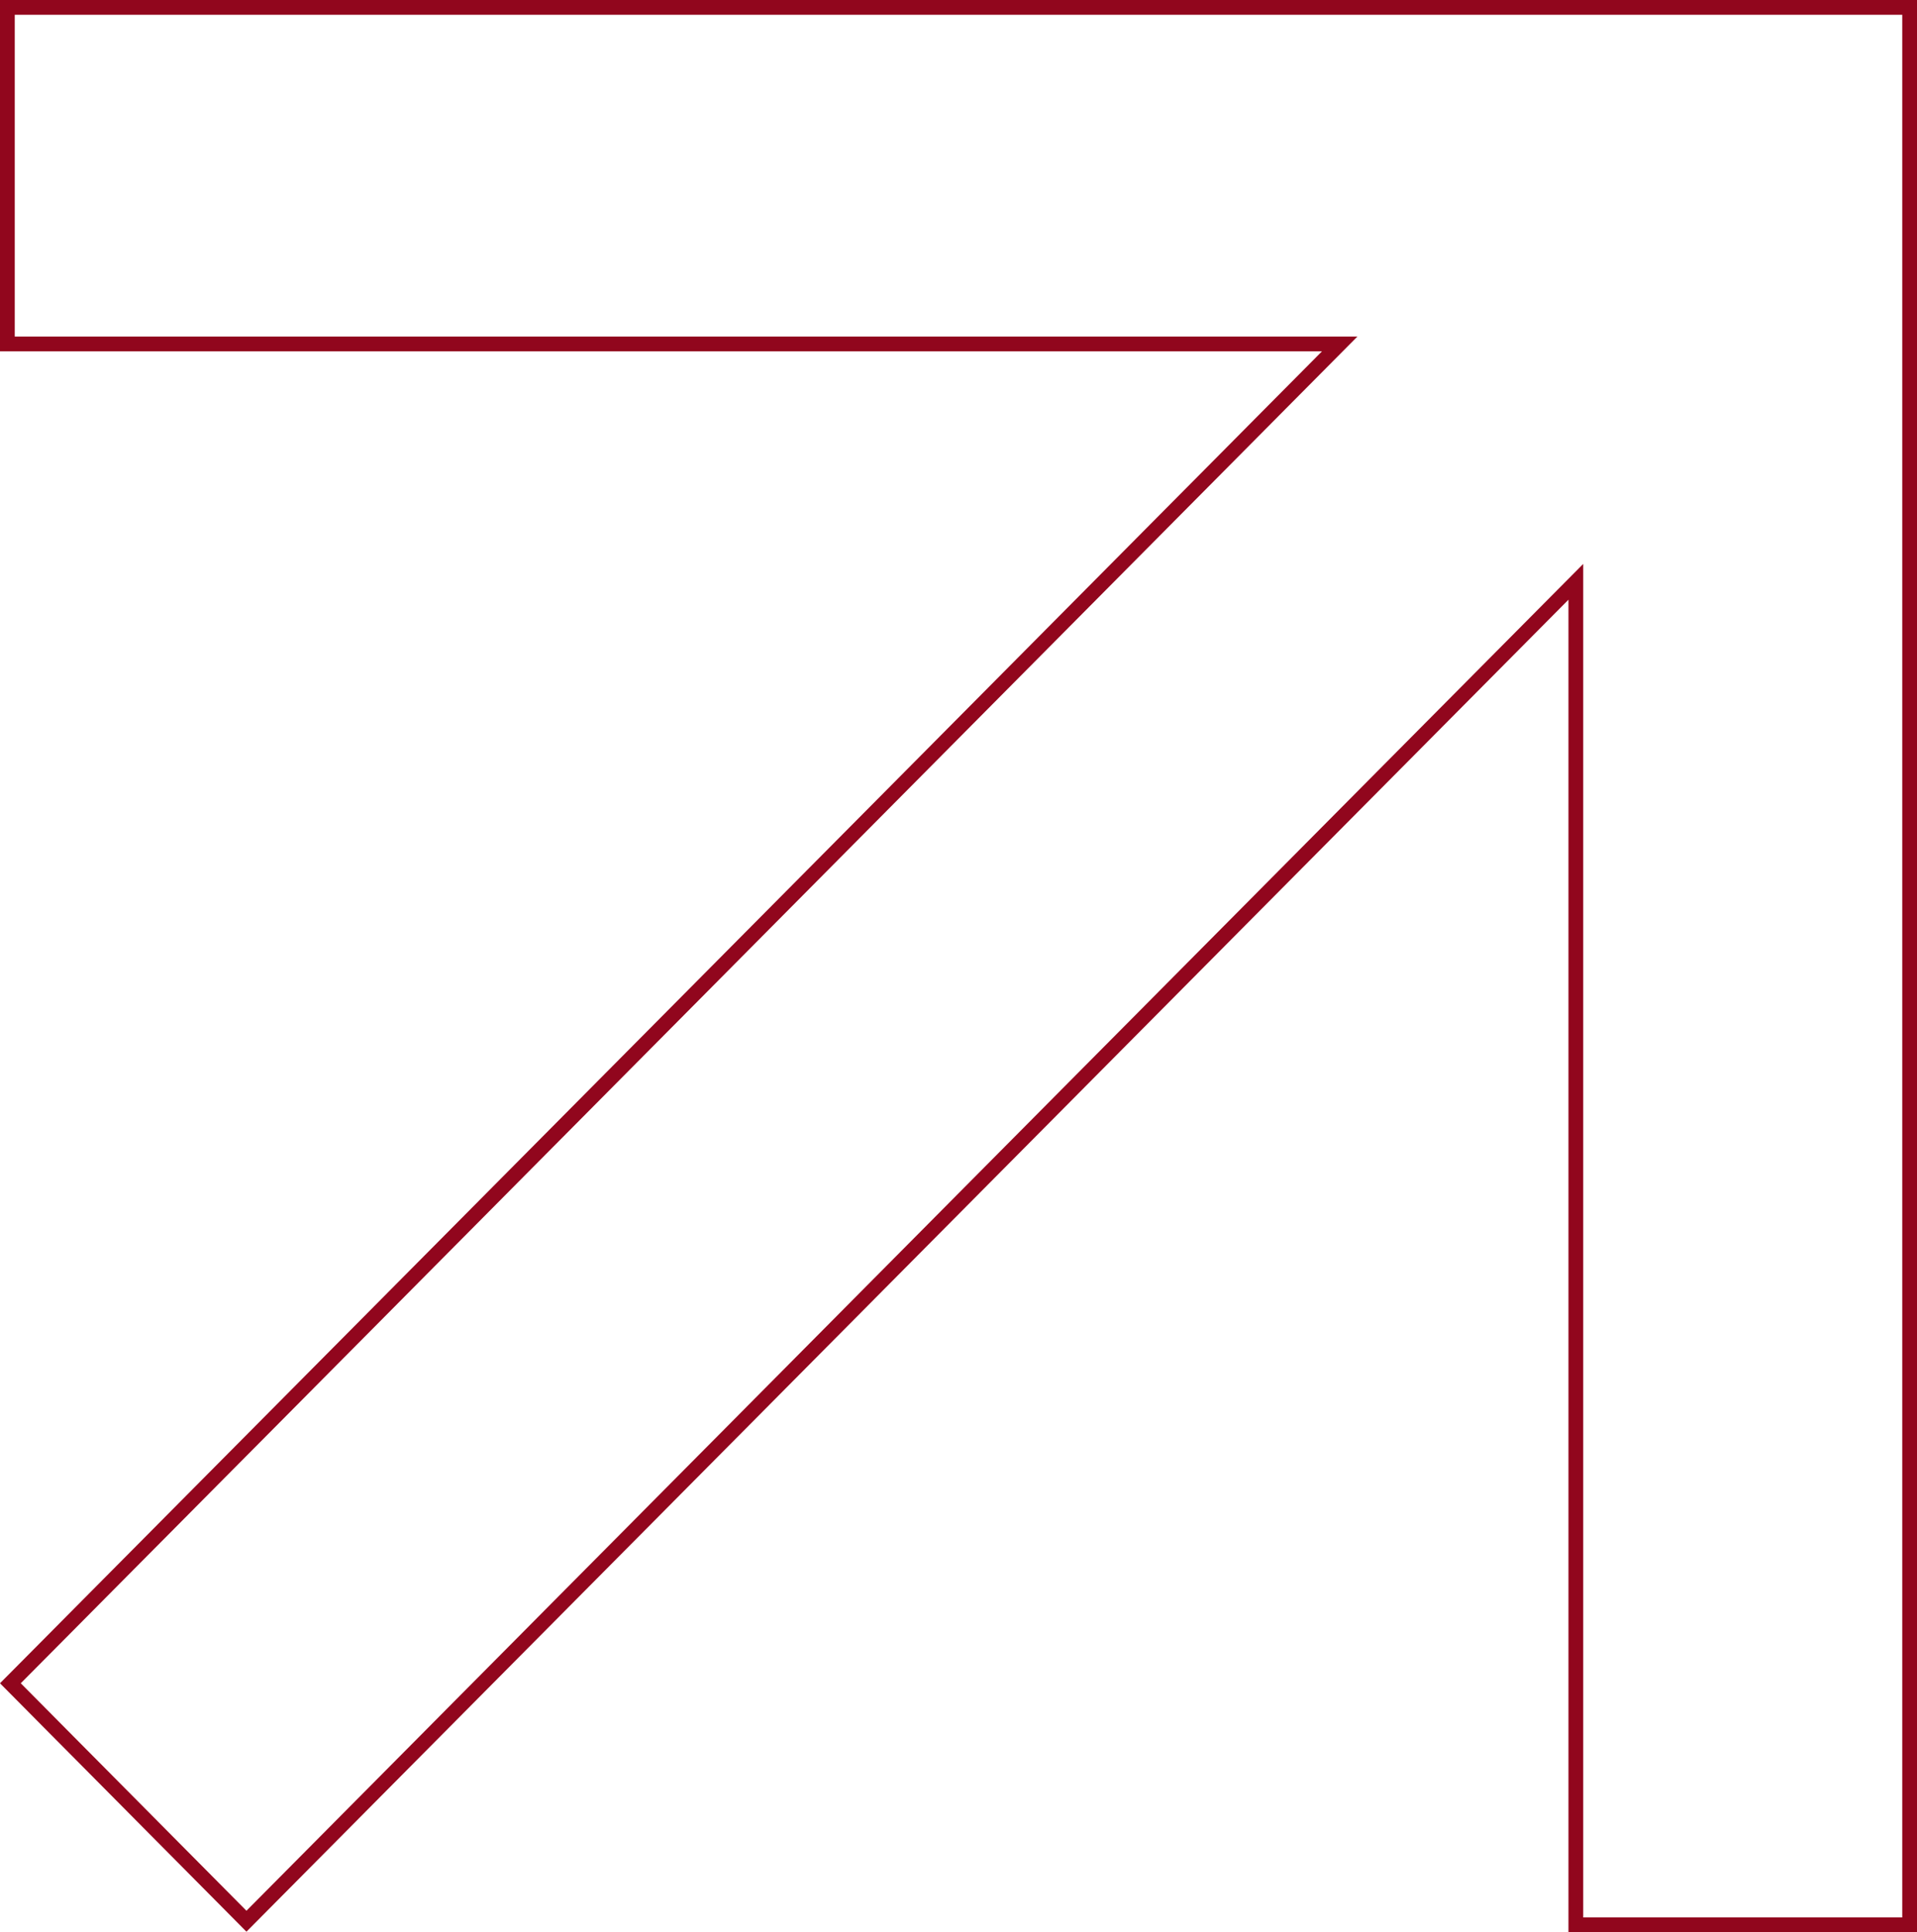 <svg width="130" height="131" viewBox="0 0 130 131" fill="none" xmlns="http://www.w3.org/2000/svg">
<path d="M106.864 40.66V39.447L106.009 40.308L16.713 130.257L0.704 114.125L90.005 24.17L90.851 23.318H89.65H0.5V0.5H129.5V130.5H106.864V40.66Z" stroke="#91061D"/>
</svg>
